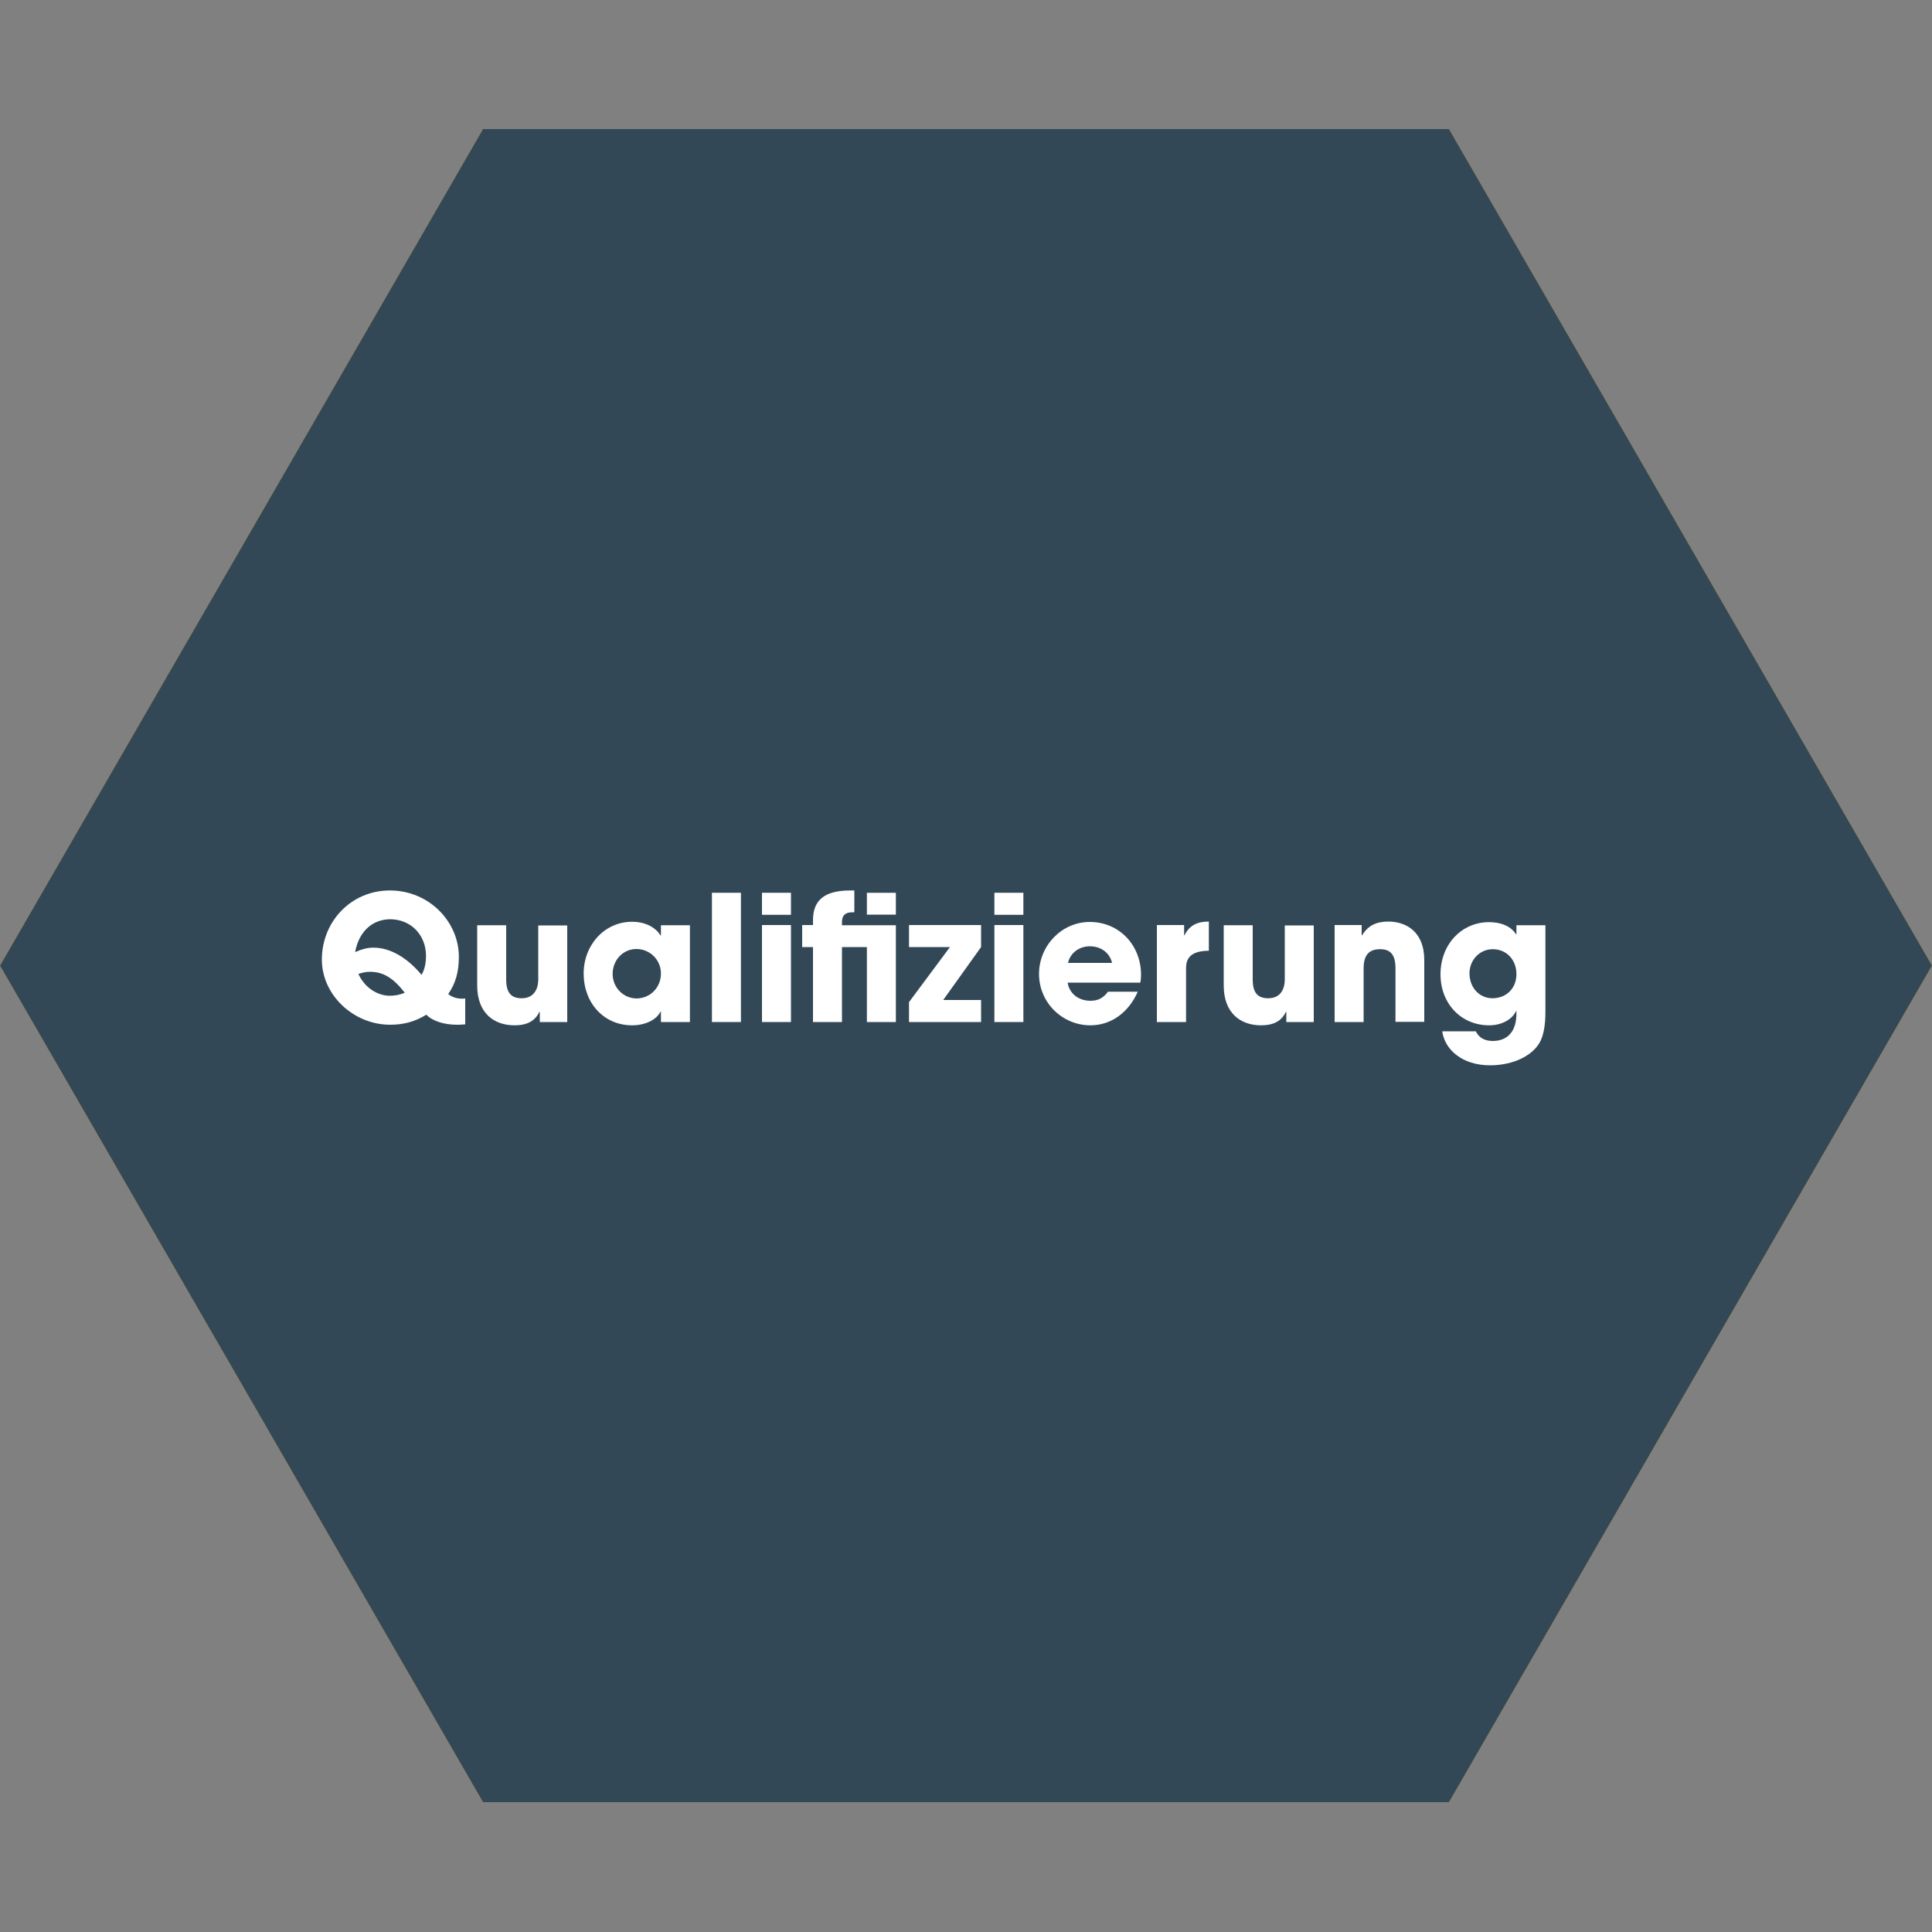 <svg xmlns="http://www.w3.org/2000/svg" xmlns:xlink="http://www.w3.org/1999/xlink" id="Ebene_1" x="0px" y="0px" viewBox="0 0 1000 1000" style="enable-background:new 0 0 1000 1000;" xml:space="preserve"><rect x="0" y="0" width="1000" height="1000" fill="#808080" stroke="none"/><style type="text/css">	.st0{fill:#F1A500;}	.st1{enable-background:new    ;}	.st2{fill:#FFFFFF;}	.st3{fill:#334857;}</style><g>	<path id="Pfad_21" class="st0" d="M250,66.8L0,499.8l250,433h500l250-433l-250-433H250z"></path>	<g class="st1">		<path class="st2" d="M240.7,530.2c-2.2,0.2-2.9,0.2-4.2,0.2c-6.8,0-12.8-2-15.8-5.2c-6.1,3.7-11.9,5.2-18.8,5.2   c-18.8,0-35.3-15.3-35.3-33.7c0-19.8,15.2-35.8,35.2-35.8c20.3,0,35.7,16.2,35.7,34.3c0,7.7-1.6,13.7-5.5,19.3   c1.7,1.5,4.3,2.4,7,2.4c0.5,0,1.2,0,1.8-0.1V530.2z M183.8,492.8c3.3-1.4,6-2.3,9.5-2.3c8.7,0,17.5,5.2,24.9,14.1   c1.7-3,2.3-6.3,2.3-9.9c0-10.5-7.6-18.9-18.6-18.9C192.6,475.9,185.8,482.2,183.8,492.8L183.8,492.8z M191.4,503   c-2.1,0-3.7,0.4-5.9,1.1c3.2,7,9.7,11.3,16.3,11.3c2.6,0,5.4-0.5,7.7-1.6C203.3,505.9,198.2,503,191.4,503z"></path>		<path class="st2" d="M279.4,529v-5.3h-0.2c-2.2,4.6-6.1,7-12.9,7c-10.6,0-19.3-6.3-19.3-20.6v-31.2h15V507c0,6.6,2.4,9.7,8,9.7   s8.6-3.8,8.6-9.9v-27.8h15V529H279.4z"></path>		<path class="st2" d="M342.1,529v-5.4h-0.2c-2.2,4.4-8.1,7.1-14.7,7.1c-14.8,0-25.1-11.7-25.1-26.8c0-14.8,10.8-26.8,25.1-26.8   c6.1,0,11.8,2.4,14.7,7.1h0.2v-5.3h15V529H342.1z M342.1,503.9c0-7.1-5.7-12.7-12.7-12.7c-6.9,0-12.3,5.7-12.3,12.9   c0,7,5.5,12.7,12.5,12.7C336.6,516.7,342.1,511.1,342.1,503.9z"></path>		<path class="st2" d="M368.5,529v-66.9h15V529H368.5z"></path>		<path class="st2" d="M394.4,473.5v-11.4h15v11.4H394.4z M394.4,529v-50.2h15V529H394.4z"></path>		<path class="st2" d="M448.7,529v-38.8h-12.9V529h-15v-38.8h-5.6v-11.4h5.6v-2.4c0-10,5.3-15.5,19.4-15.5h2v11.3h-1.1   c-3.8,0-5.3,1.8-5.3,5.1v1.6h27.9V529H448.7z M448.7,473.4v-11.3h15v11.3H448.7z"></path>		<path class="st2" d="M470.5,529v-10.3l21.2-28.5h-21.2v-11.4h37.3v11.4l-19.6,27.4h19.6V529H470.5z"></path>		<path class="st2" d="M514.7,473.5v-11.4h15v11.4H514.7z M514.7,529v-50.2h15V529H514.7z"></path>		<path class="st2" d="M552.6,508.5c0.8,5.7,5.6,9.5,11.8,9.5c4.1,0,6.7-1.5,9.1-4.7h15.4c-4.8,10.9-13.9,17.4-24.5,17.4   c-14.5,0-26.6-11.7-26.6-26.6c0-14.5,11.6-26.9,26.3-26.9c15,0,26.5,11.8,26.5,27.4c0,1.4-0.1,2.6-0.4,4H552.6z M575.6,498.4   c-1.2-5.2-5.7-8.6-11.5-8.6c-5.4,0-10.1,3.3-11.3,8.6H575.6z"></path>		<path class="st2" d="M598.8,529v-50.2h14.1v5.3h0.2c2.6-5.3,6.8-7.1,12.6-7.1v15.1c-8.9,0.1-11.8,3.4-11.8,9.1V529H598.8z"></path>		<path class="st2" d="M665.8,529v-5.3h-0.2c-2.2,4.6-6.1,7-12.9,7c-10.6,0-19.3-6.3-19.3-20.6v-31.2h15V507c0,6.6,2.4,9.7,8,9.7   c5.7,0,8.6-3.8,8.6-9.9v-27.8h15V529H665.8z"></path>		<path class="st2" d="M722.3,529v-27.8c0-6.8-2.4-9.9-7.9-9.9c-6.1,0-8.6,3.3-8.6,10.1V529h-15v-50.2h14v5.3h0.2   c3.2-5.2,7.6-7.1,13.6-7.1c9,0,18.6,5.1,18.6,19.9v32H722.3z"></path>		<path class="st2" d="M784.8,523.2c-2.3,4.8-7.9,7.5-14,7.5c-14.6,0-25.2-11.3-25.2-26.4c0-15.4,10.8-27,25.2-27   c6.5,0,11.5,2.4,13.9,6.3h0.2v-4.7h15v44.8c0,6.8-0.9,11.9-2.7,15.4c-3.6,7-13.5,12.3-26,12.3c-14.2,0-23.4-8-24.7-17.6h17.4   c1.7,3.7,5.1,5,8.8,5c7.6,0,12.2-5,12.2-14.1V523.2z M784.9,504.2c0-7.3-5-12.9-12.3-12.9c-6.7,0-12,5.6-12,12.5   c0,7.1,4.8,12.9,12,12.9C779.9,516.6,784.9,511.4,784.9,504.2z"></path>	</g></g><g>	<path id="Pfad_21_00000083801863862502397320000013078649294060711321_" class="st3" d="M250,66.8L0,499.8l250,433h500l250-433  l-250-433H250z"></path>	<g class="st1">		<path class="st2" d="M240.7,530.2c-2.2,0.2-2.9,0.2-4.2,0.2c-6.8,0-12.8-2-15.8-5.2c-6.1,3.7-11.9,5.2-18.8,5.2   c-18.8,0-35.3-15.3-35.3-33.7c0-19.8,15.2-35.8,35.2-35.8c20.3,0,35.7,16.2,35.7,34.3c0,7.7-1.6,13.7-5.5,19.3   c1.7,1.5,4.3,2.4,7,2.4c0.5,0,1.2,0,1.8-0.1V530.2z M183.8,492.8c3.3-1.4,6-2.3,9.5-2.3c8.7,0,17.5,5.2,24.9,14.1   c1.7-3,2.3-6.3,2.3-9.9c0-10.5-7.6-18.9-18.6-18.9C192.6,475.9,185.8,482.2,183.8,492.8L183.8,492.8z M191.4,503   c-2.1,0-3.7,0.4-5.9,1.1c3.2,7,9.7,11.3,16.3,11.3c2.6,0,5.4-0.5,7.7-1.6C203.3,505.9,198.2,503,191.4,503z"></path>		<path class="st2" d="M279.4,529v-5.3h-0.2c-2.2,4.6-6.1,7-12.9,7c-10.6,0-19.3-6.3-19.3-20.6v-31.2h15V507c0,6.6,2.4,9.7,8,9.7   s8.6-3.8,8.6-9.9v-27.8h15V529H279.4z"></path>		<path class="st2" d="M342.1,529v-5.4h-0.2c-2.2,4.4-8.1,7.1-14.7,7.1c-14.8,0-25.1-11.7-25.1-26.8c0-14.8,10.8-26.8,25.1-26.8   c6.1,0,11.8,2.4,14.7,7.1h0.2v-5.3h15V529H342.1z M342.1,503.9c0-7.1-5.7-12.7-12.7-12.7c-6.9,0-12.3,5.7-12.3,12.9   c0,7,5.5,12.7,12.5,12.7C336.6,516.7,342.1,511.1,342.1,503.9z"></path>		<path class="st2" d="M368.5,529v-66.9h15V529H368.5z"></path>		<path class="st2" d="M394.4,473.5v-11.4h15v11.4H394.4z M394.4,529v-50.2h15V529H394.4z"></path>		<path class="st2" d="M448.7,529v-38.8h-12.9V529h-15v-38.8h-5.6v-11.4h5.6v-2.4c0-10,5.3-15.5,19.4-15.5h2v11.3h-1.1   c-3.8,0-5.3,1.8-5.3,5.1v1.6h27.9V529H448.7z M448.7,473.4v-11.3h15v11.3H448.7z"></path>		<path class="st2" d="M470.5,529v-10.3l21.2-28.5h-21.2v-11.4h37.3v11.4l-19.6,27.4h19.6V529H470.5z"></path>		<path class="st2" d="M514.7,473.5v-11.4h15v11.4H514.7z M514.7,529v-50.2h15V529H514.7z"></path>		<path class="st2" d="M552.6,508.5c0.8,5.7,5.6,9.5,11.8,9.5c4.1,0,6.7-1.5,9.1-4.7h15.4c-4.8,10.9-13.9,17.4-24.5,17.4   c-14.5,0-26.6-11.7-26.6-26.6c0-14.5,11.6-26.9,26.3-26.9c15,0,26.5,11.8,26.5,27.4c0,1.4-0.1,2.6-0.4,4H552.6z M575.6,498.4   c-1.2-5.2-5.7-8.6-11.5-8.6c-5.4,0-10.1,3.3-11.3,8.6H575.6z"></path>		<path class="st2" d="M598.8,529v-50.2h14.1v5.3h0.2c2.6-5.3,6.8-7.1,12.6-7.1v15.1c-8.9,0.1-11.8,3.4-11.8,9.1V529H598.8z"></path>		<path class="st2" d="M665.8,529v-5.3h-0.2c-2.2,4.6-6.1,7-12.9,7c-10.6,0-19.3-6.3-19.3-20.6v-31.2h15V507c0,6.6,2.4,9.7,8,9.7   c5.7,0,8.6-3.8,8.6-9.9v-27.8h15V529H665.8z"></path>		<path class="st2" d="M722.3,529v-27.8c0-6.8-2.4-9.9-7.9-9.9c-6.1,0-8.6,3.3-8.6,10.1V529h-15v-50.2h14v5.3h0.2   c3.2-5.2,7.6-7.1,13.6-7.1c9,0,18.6,5.1,18.6,19.9v32H722.3z"></path>		<path class="st2" d="M784.8,523.2c-2.3,4.8-7.9,7.5-14,7.5c-14.6,0-25.2-11.3-25.2-26.4c0-15.4,10.8-27,25.2-27   c6.5,0,11.5,2.4,13.9,6.3h0.2v-4.7h15v44.8c0,6.8-0.9,11.9-2.7,15.4c-3.6,7-13.5,12.3-26,12.3c-14.2,0-23.4-8-24.7-17.6h17.4   c1.7,3.7,5.1,5,8.8,5c7.6,0,12.2-5,12.2-14.1V523.2z M784.9,504.2c0-7.3-5-12.9-12.3-12.9c-6.7,0-12,5.6-12,12.5   c0,7.1,4.8,12.9,12,12.9C779.9,516.6,784.9,511.4,784.9,504.2z"></path>	</g></g></svg>